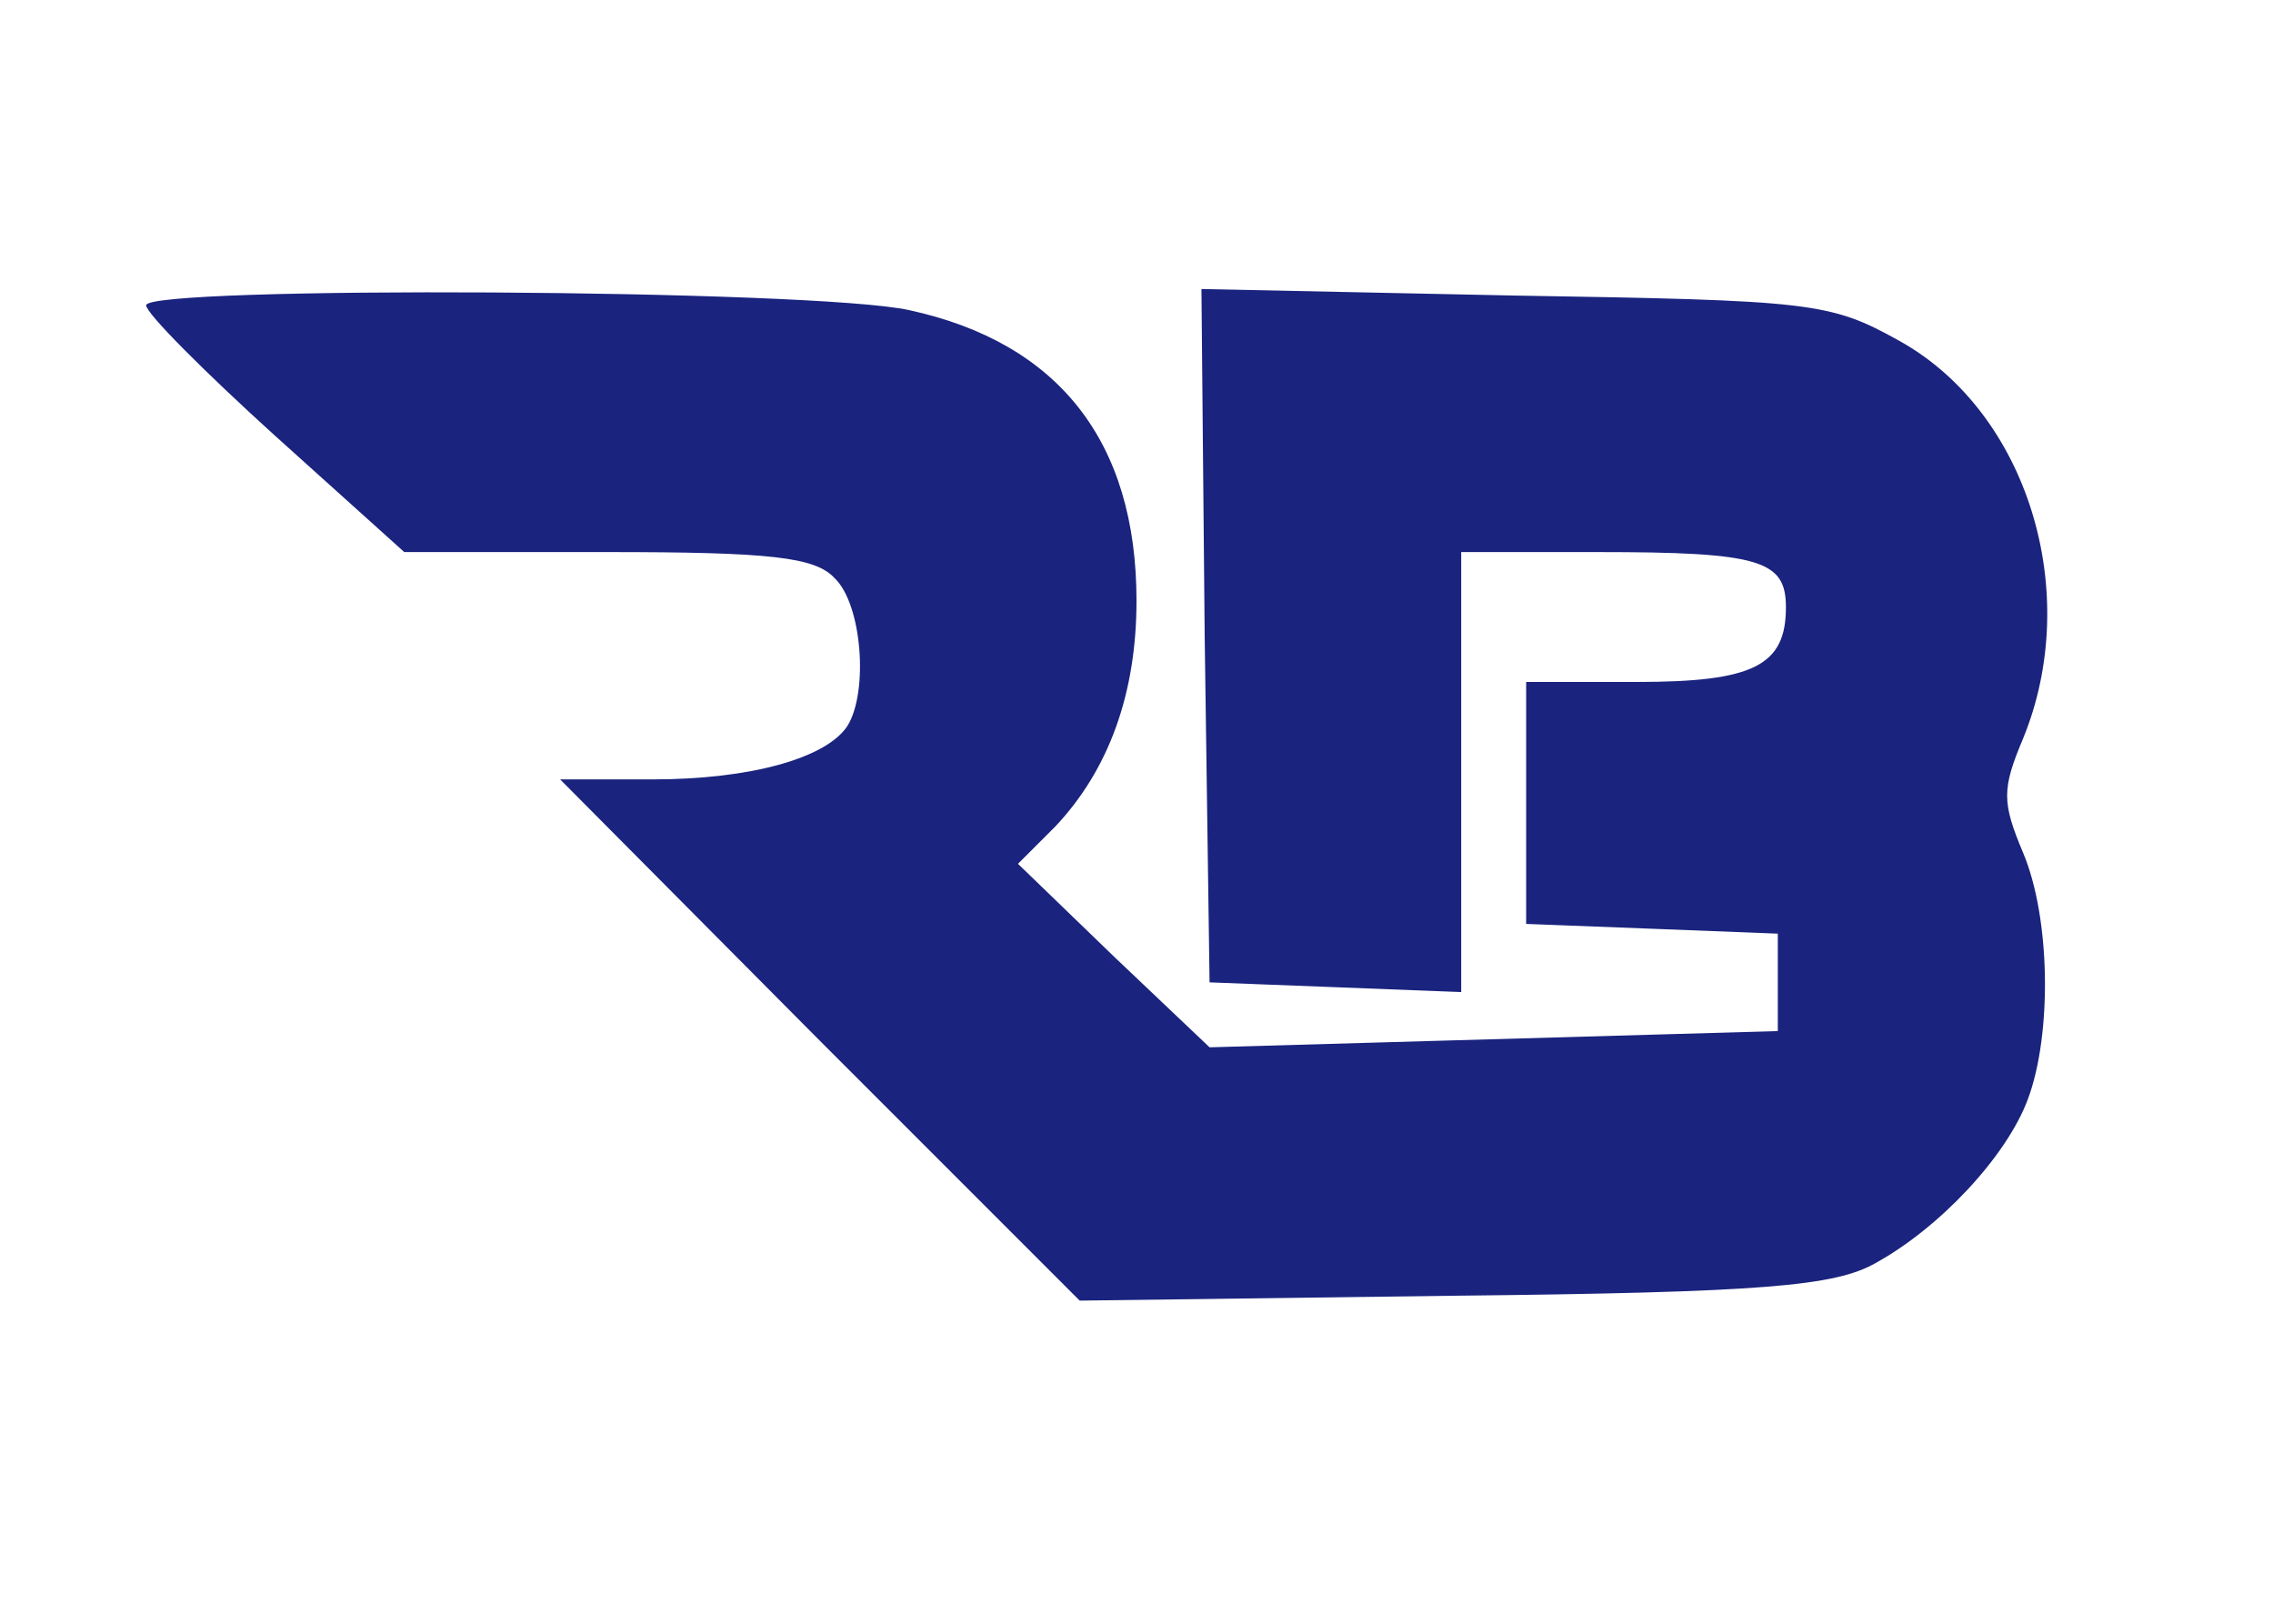 <?xml version="1.0" standalone="no"?>
<!DOCTYPE svg PUBLIC "-//W3C//DTD SVG 20010904//EN"
 "http://www.w3.org/TR/2001/REC-SVG-20010904/DTD/svg10.dtd">
<svg version="1.0" xmlns="http://www.w3.org/2000/svg"
 width="140pt" height="100pt" viewBox="0 0 140 100"
 preserveAspectRatio="xMidYMid meet">

<g transform="translate(0,100) scale(0.1,-0.1)"
fill="#1A237E" stroke="none">
<path d="M90 812 c0 -5 36 -41 79 -80 l80 -72 125 0 c100 0 128 -3 140 -16 17
-16 21 -70 8 -91 -13 -20 -60 -33 -120 -33 l-57 0 160 -161 160 -160 230 3
c192 2 235 6 260 20 40 22 81 66 94 101 15 40 14 112 -3 152 -13 31 -13 39 0
70 37 90 3 201 -76 245 -43 24 -54 25 -238 28 l-192 4 2 -214 3 -213 78 -3 77
-3 0 136 0 135 84 0 c100 0 116 -5 116 -34 0 -36 -20 -46 -92 -46 l-68 0 0
-75 0 -74 78 -3 77 -3 0 -30 0 -30 -175 -5 -175 -5 -59 56 -59 57 23 23 c33
35 50 82 50 139 0 98 -48 159 -140 179 -59 13 -470 15 -470 3z"/>
</g>
</svg>

